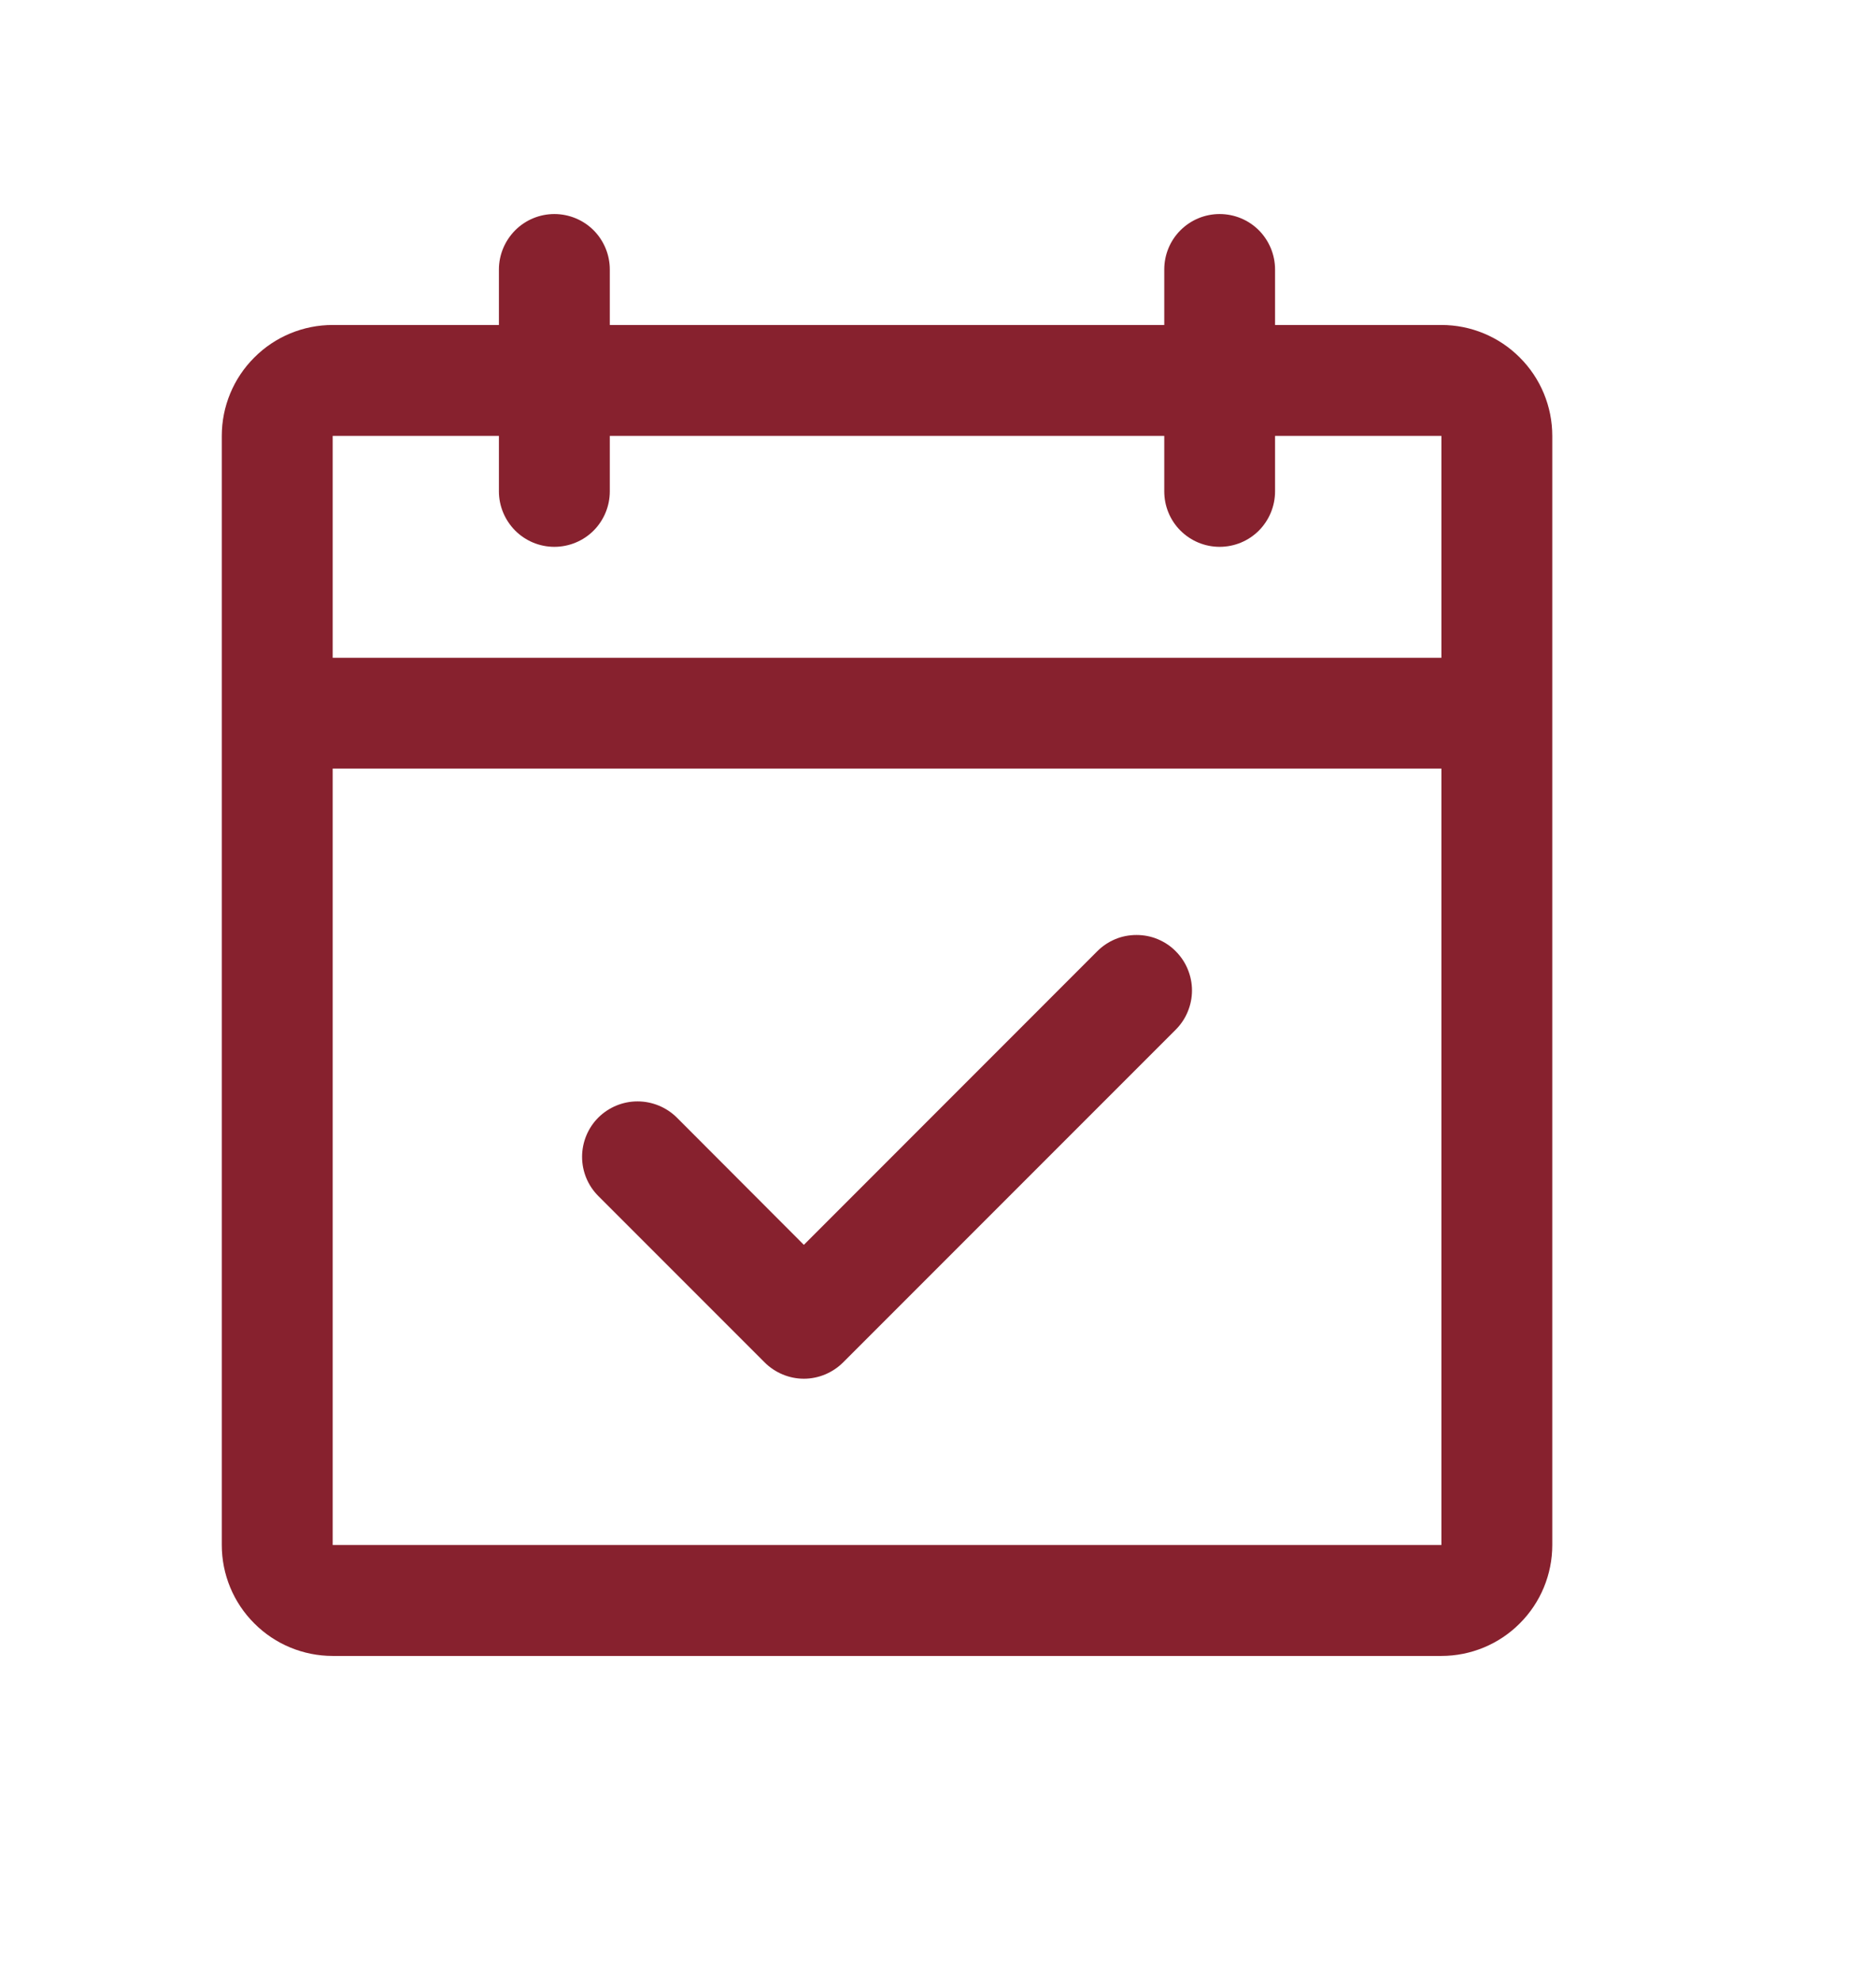 <svg width="18" height="19" viewBox="0 0 18 19" fill="none" xmlns="http://www.w3.org/2000/svg">
<g id="Frame">
<path id="Vector" d="M13.83 3.117H12.234V2.585C12.234 2.444 12.178 2.309 12.079 2.209C11.979 2.109 11.844 2.053 11.702 2.053C11.561 2.053 11.426 2.109 11.326 2.209C11.226 2.309 11.171 2.444 11.171 2.585V3.117H5.851V2.585C5.851 2.444 5.795 2.309 5.696 2.209C5.596 2.109 5.46 2.053 5.319 2.053C5.178 2.053 5.043 2.109 4.943 2.209C4.844 2.309 4.787 2.444 4.787 2.585V3.117H3.192C2.91 3.117 2.639 3.229 2.44 3.429C2.24 3.628 2.128 3.899 2.128 4.181V14.819C2.128 15.101 2.24 15.372 2.44 15.571C2.639 15.771 2.91 15.883 3.192 15.883H13.83C14.112 15.883 14.383 15.771 14.582 15.571C14.782 15.372 14.894 15.101 14.894 14.819V4.181C14.894 3.899 14.782 3.628 14.582 3.429C14.383 3.229 14.112 3.117 13.83 3.117ZM4.787 4.181V4.713C4.787 4.854 4.844 4.989 4.943 5.089C5.043 5.189 5.178 5.245 5.319 5.245C5.46 5.245 5.596 5.189 5.696 5.089C5.795 4.989 5.851 4.854 5.851 4.713V4.181H11.171V4.713C11.171 4.854 11.226 4.989 11.326 5.089C11.426 5.189 11.561 5.245 11.702 5.245C11.844 5.245 11.979 5.189 12.079 5.089C12.178 4.989 12.234 4.854 12.234 4.713V4.181H13.83V6.309H3.192V4.181H4.787ZM13.83 14.819H3.192V7.372H13.83V14.819ZM11.281 9.124C11.33 9.173 11.37 9.232 11.396 9.296C11.423 9.361 11.437 9.43 11.437 9.5C11.437 9.57 11.423 9.639 11.396 9.704C11.37 9.768 11.33 9.827 11.281 9.876L8.089 13.068C8.04 13.117 7.981 13.156 7.917 13.183C7.852 13.21 7.783 13.224 7.713 13.224C7.643 13.224 7.574 13.21 7.509 13.183C7.445 13.156 7.386 13.117 7.337 13.068L5.741 11.472C5.641 11.372 5.585 11.237 5.585 11.096C5.585 10.955 5.641 10.819 5.741 10.719C5.841 10.62 5.976 10.564 6.117 10.564C6.258 10.564 6.394 10.62 6.494 10.719L7.713 11.94L10.528 9.124C10.578 9.074 10.636 9.035 10.701 9.008C10.765 8.981 10.835 8.968 10.905 8.968C10.974 8.968 11.044 8.981 11.108 9.008C11.173 9.035 11.232 9.074 11.281 9.124Z" fill="#87212E"/>
</g>
</svg>
